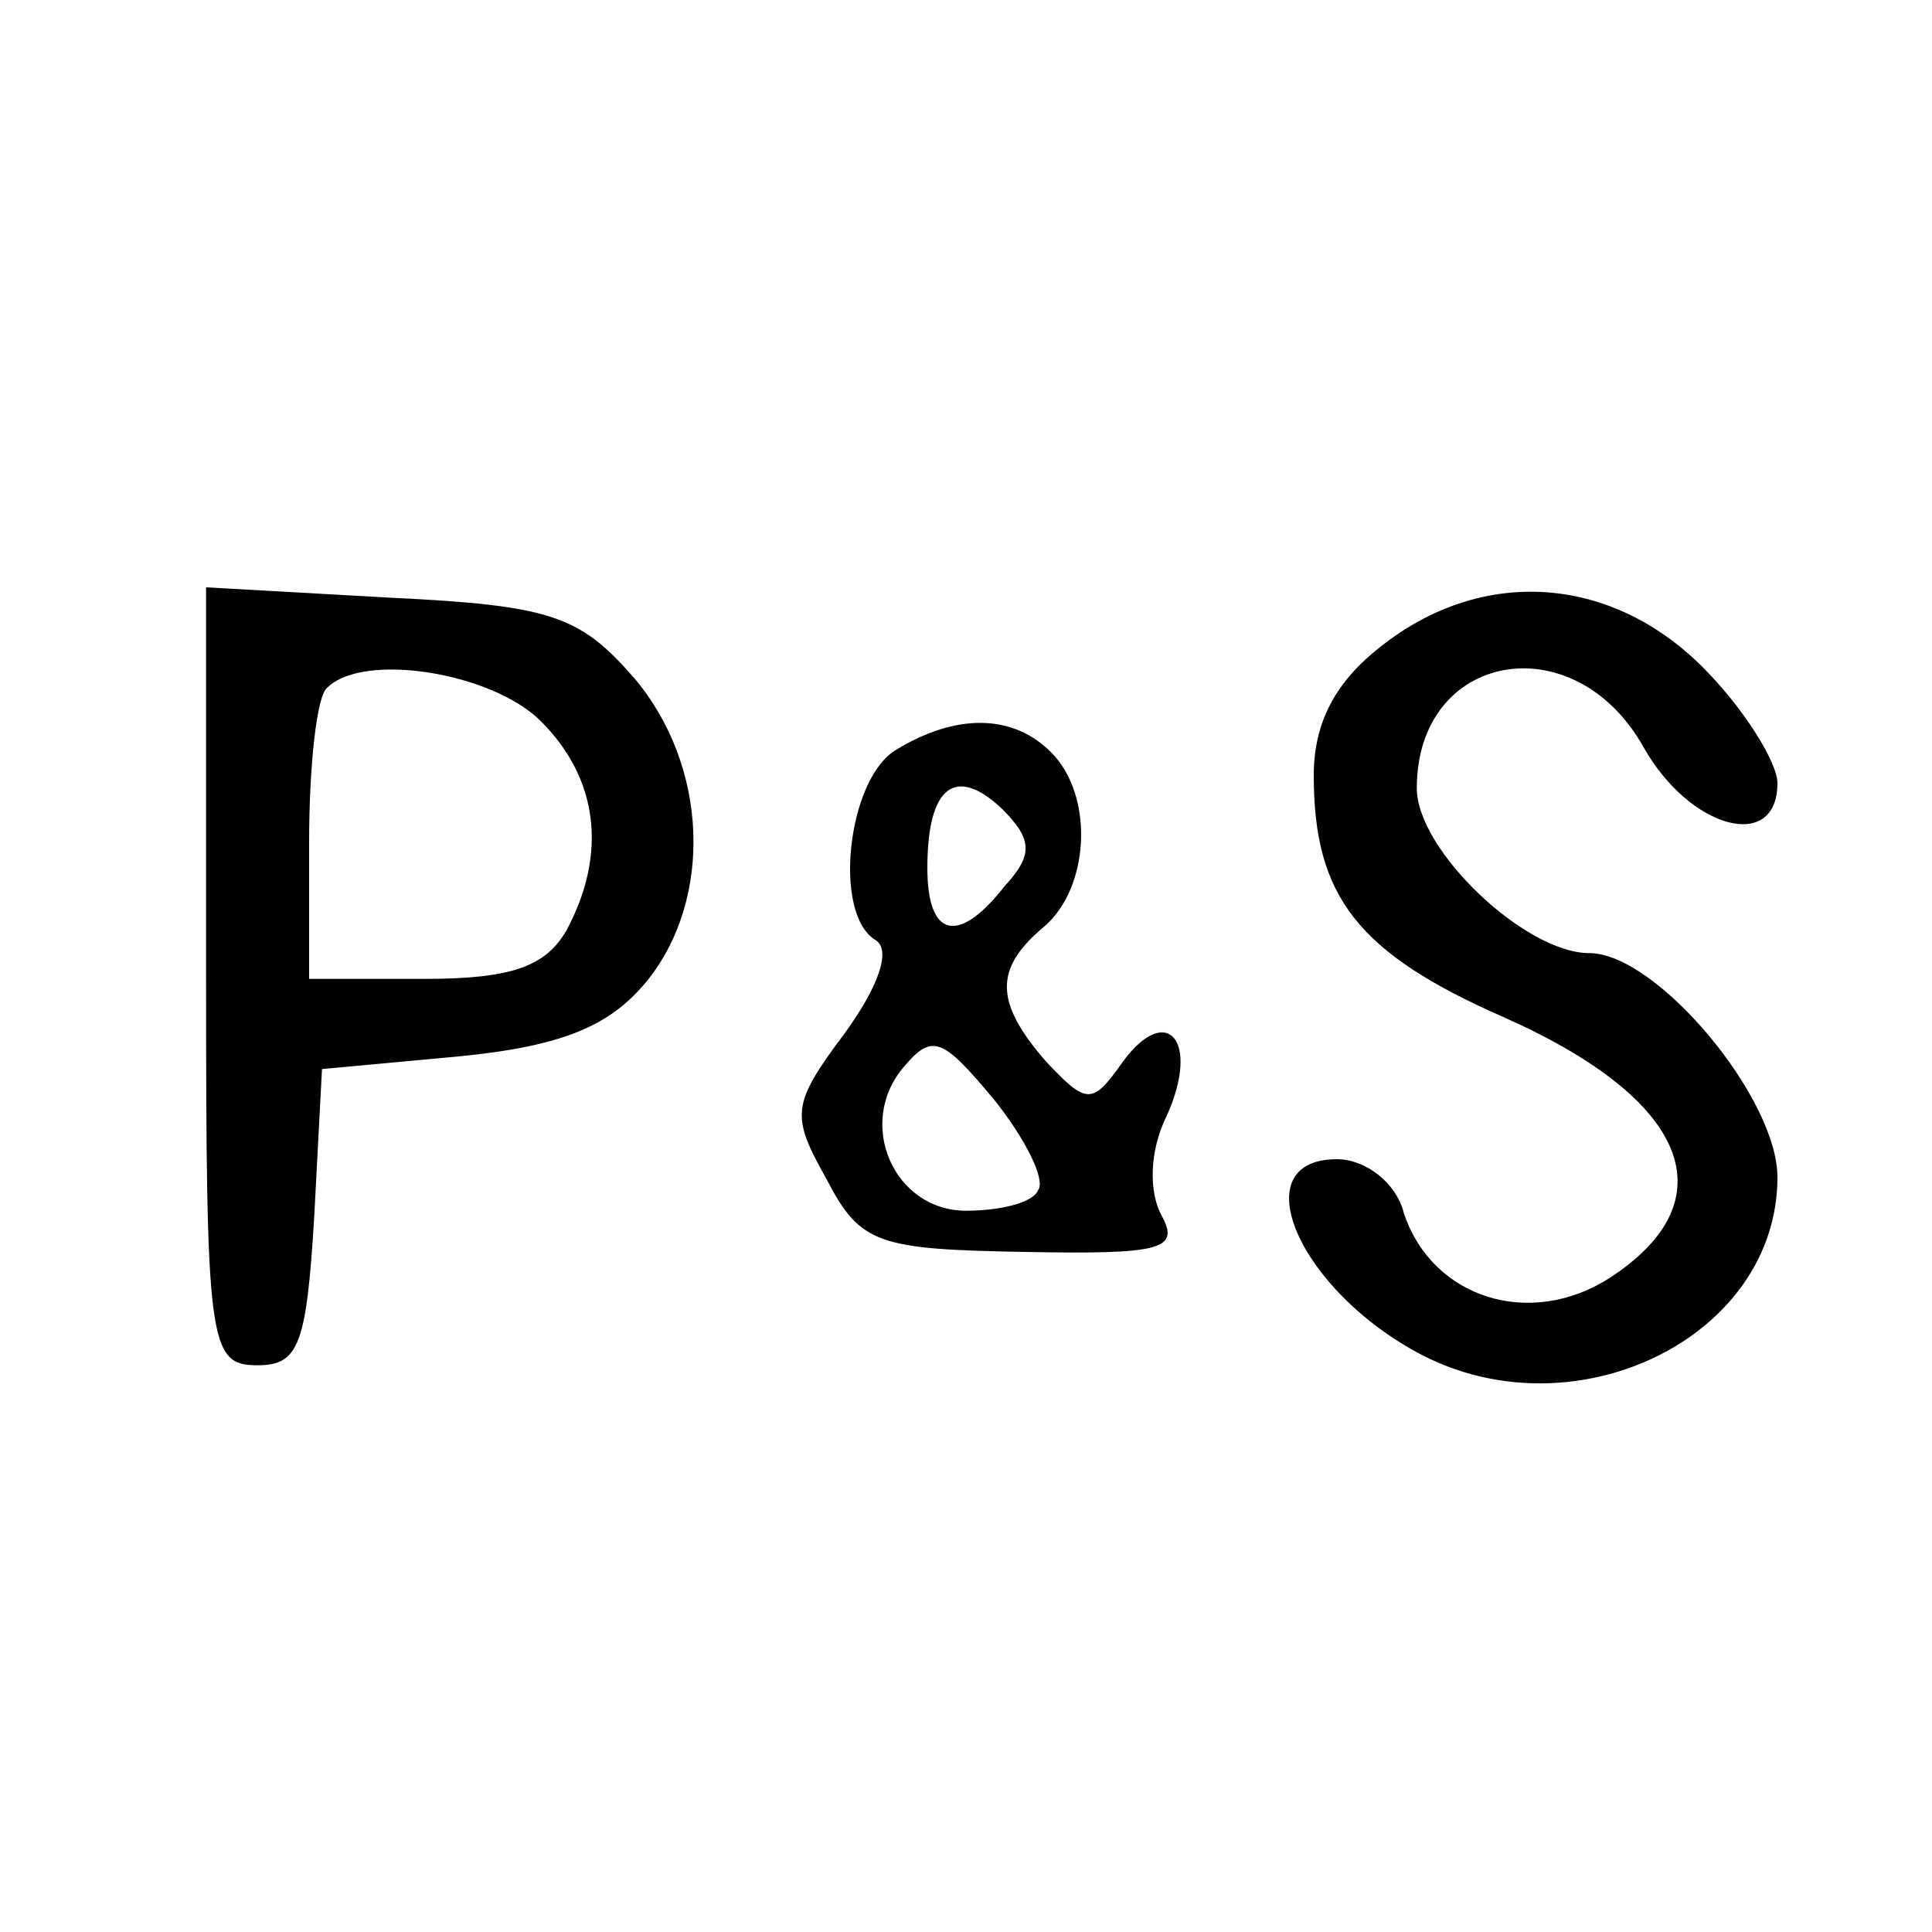 <?xml version="1.0" standalone="no"?>
<!DOCTYPE svg PUBLIC "-//W3C//DTD SVG 20010904//EN"
 "http://www.w3.org/TR/2001/REC-SVG-20010904/DTD/svg10.dtd">
<svg version="1.0" xmlns="http://www.w3.org/2000/svg"
 width="75pt" height="75pt" viewBox="0 0 75 75"
 preserveAspectRatio="xMidYMid meet">
<g transform="translate(0,75) scale(0.1,-0.1)"
fill="#000000" stroke="none">
<path d="M80 371 c0 -143 1 -151 20 -151 16 0 19 8 22 58 l3 57 54 5 c40 4 58
12 72 29 26 32 24 84 -5 118 -21 24 -32 28 -95 31 l-71 4 0 -151z m130 99 c22
-22 26 -51 10 -81 -8 -14 -21 -19 -55 -19 l-45 0 0 53 c0 30 3 57 7 60 14 14
64 6 83 -13z"/>
<path d="M536 499 c-18 -14 -26 -30 -26 -50 0 -47 17 -69 74 -94 72 -32 87
-71 41 -101 -31 -20 -69 -8 -80 25 -3 12 -15 21 -26 21 -37 0 -15 -51 33 -76
60 -31 138 7 138 69 0 31 -47 87 -73 87 -25 0 -67 40 -67 64 0 53 61 64 88 16
18 -32 52 -41 52 -14 0 8 -13 29 -29 45 -36 36 -86 39 -125 8z"/>
<path d="M348 459 c-19 -11 -25 -64 -8 -74 6 -4 1 -18 -12 -36 -21 -28 -21
-32 -7 -57 13 -25 20 -27 77 -28 53 -1 60 1 53 14 -5 9 -5 25 2 39 13 29 0 44
-17 21 -12 -17 -14 -17 -30 0 -20 23 -20 36 -1 52 18 15 20 51 3 68 -15 15
-37 15 -60 1z m42 -53 c-18 -23 -30 -20 -30 7 0 32 11 40 29 23 12 -12 12 -18
1 -30z m13 -118 c-2 -5 -15 -8 -28 -8 -28 0 -43 34 -24 56 11 13 15 11 35 -13
12 -15 20 -31 17 -35z"/>
</g>
</svg>
